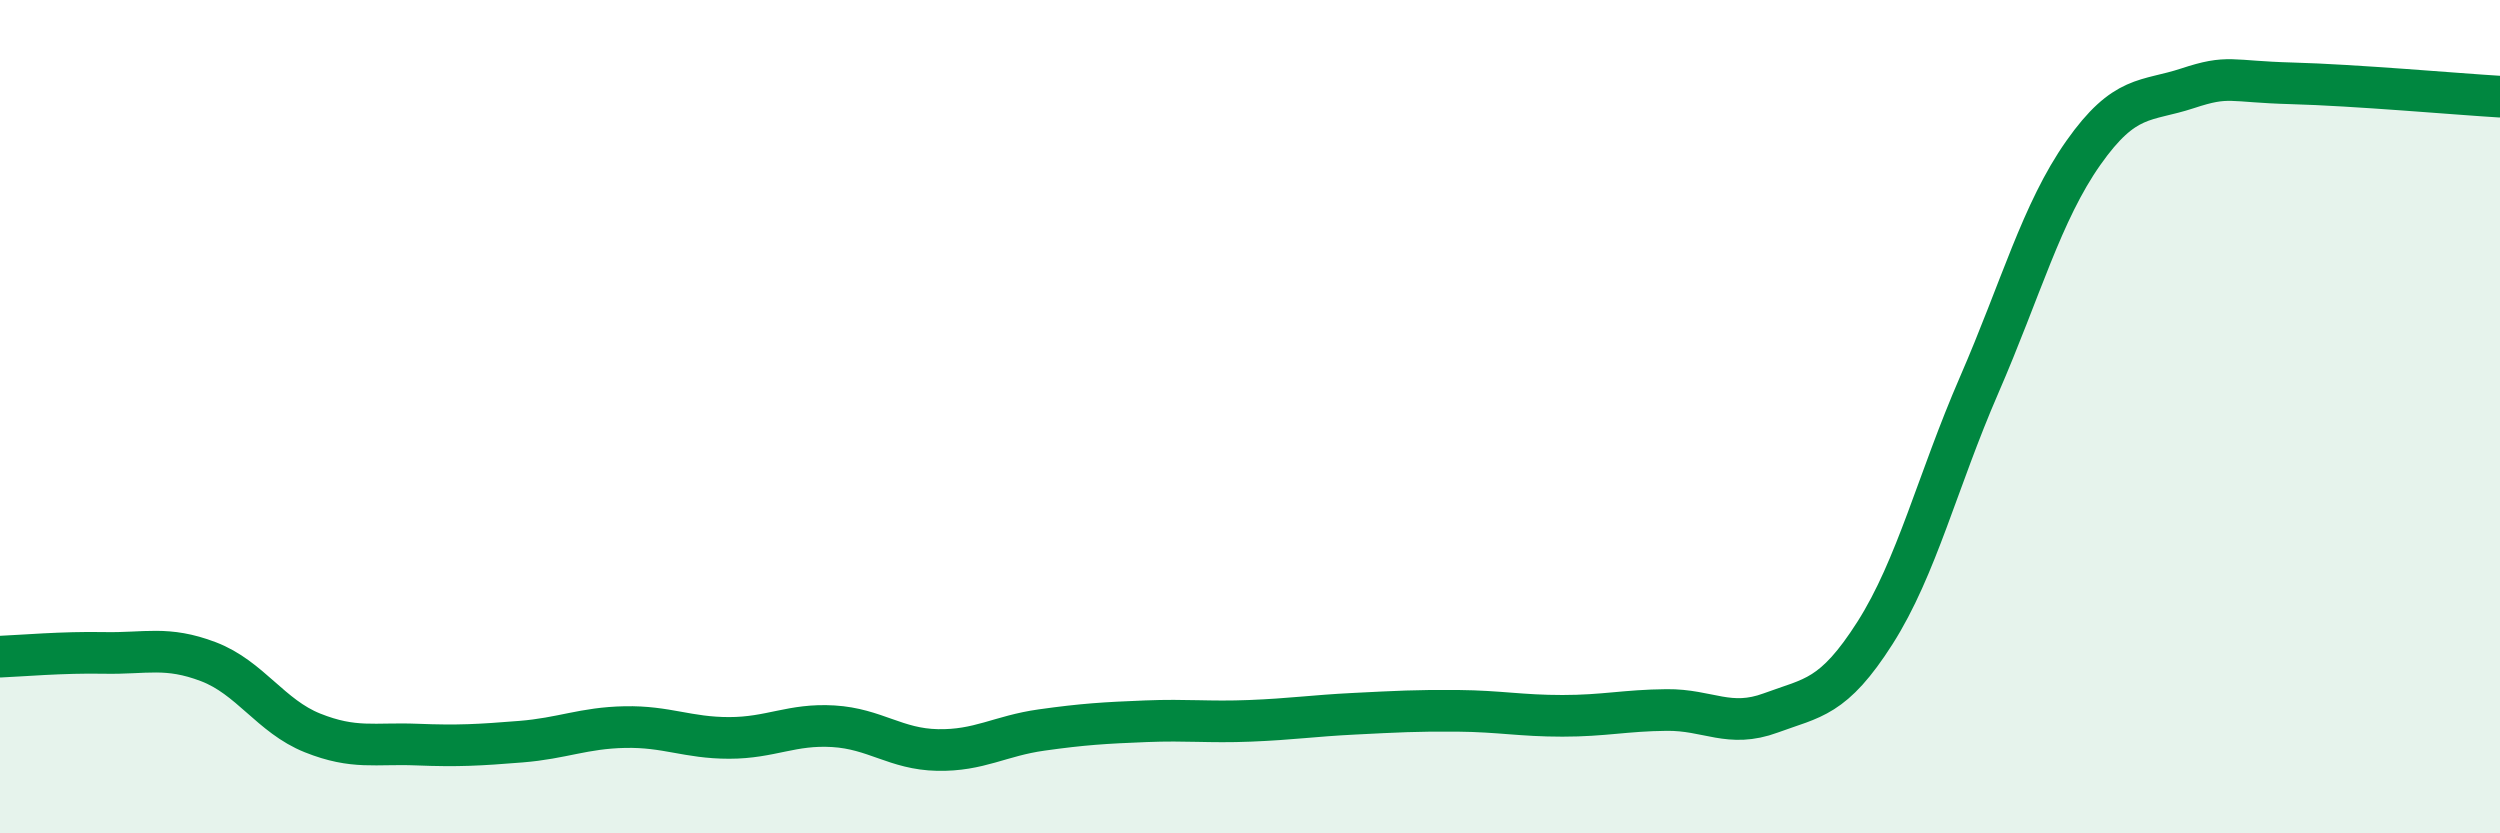 
    <svg width="60" height="20" viewBox="0 0 60 20" xmlns="http://www.w3.org/2000/svg">
      <path
        d="M 0,15.76 C 0.5,15.74 1.5,15.65 2.5,15.67 C 3.5,15.69 4,15.5 5,15.88 C 6,16.26 6.5,17.19 7.5,17.59 C 8.5,17.99 9,17.83 10,17.87 C 11,17.91 11.5,17.88 12.5,17.8 C 13.5,17.72 14,17.47 15,17.45 C 16,17.43 16.5,17.71 17.5,17.71 C 18.5,17.71 19,17.37 20,17.43 C 21,17.49 21.5,17.98 22.5,18 C 23.5,18.02 24,17.66 25,17.52 C 26,17.38 26.5,17.35 27.5,17.31 C 28.5,17.27 29,17.34 30,17.3 C 31,17.26 31.5,17.18 32.5,17.13 C 33.5,17.08 34,17.05 35,17.06 C 36,17.07 36.5,17.18 37.5,17.18 C 38.5,17.18 39,17.05 40,17.04 C 41,17.03 41.5,17.48 42.5,17.11 C 43.5,16.74 44,16.76 45,15.19 C 46,13.62 46.5,11.54 47.5,9.24 C 48.5,6.94 49,5.09 50,3.67 C 51,2.25 51.5,2.45 52.5,2.12 C 53.5,1.79 53.5,1.96 55,2 C 56.5,2.04 59,2.26 60,2.32L60 20L0 20Z"
        fill="#008740"
        opacity="0.1"
        stroke-linecap="round"
        stroke-linejoin="round"
      />
      <path
        d="M 0,15.76 C 0.5,15.74 1.5,15.65 2.5,15.67 C 3.5,15.69 4,15.5 5,15.88 C 6,16.26 6.5,17.19 7.5,17.59 C 8.5,17.99 9,17.83 10,17.87 C 11,17.91 11.5,17.88 12.5,17.8 C 13.5,17.72 14,17.47 15,17.45 C 16,17.43 16.5,17.71 17.5,17.71 C 18.5,17.71 19,17.37 20,17.43 C 21,17.49 21.5,17.98 22.5,18 C 23.5,18.02 24,17.66 25,17.52 C 26,17.38 26.5,17.35 27.5,17.31 C 28.5,17.27 29,17.34 30,17.3 C 31,17.26 31.5,17.18 32.5,17.13 C 33.5,17.08 34,17.05 35,17.06 C 36,17.07 36.5,17.18 37.5,17.18 C 38.5,17.18 39,17.05 40,17.04 C 41,17.03 41.5,17.48 42.5,17.11 C 43.5,16.74 44,16.76 45,15.19 C 46,13.62 46.5,11.54 47.5,9.24 C 48.5,6.94 49,5.09 50,3.67 C 51,2.25 51.5,2.45 52.5,2.12 C 53.5,1.79 53.5,1.96 55,2 C 56.5,2.04 59,2.26 60,2.32"
        stroke="#008740"
        stroke-width="1"
        fill="none"
        stroke-linecap="round"
        stroke-linejoin="round"
      />
    </svg>
  